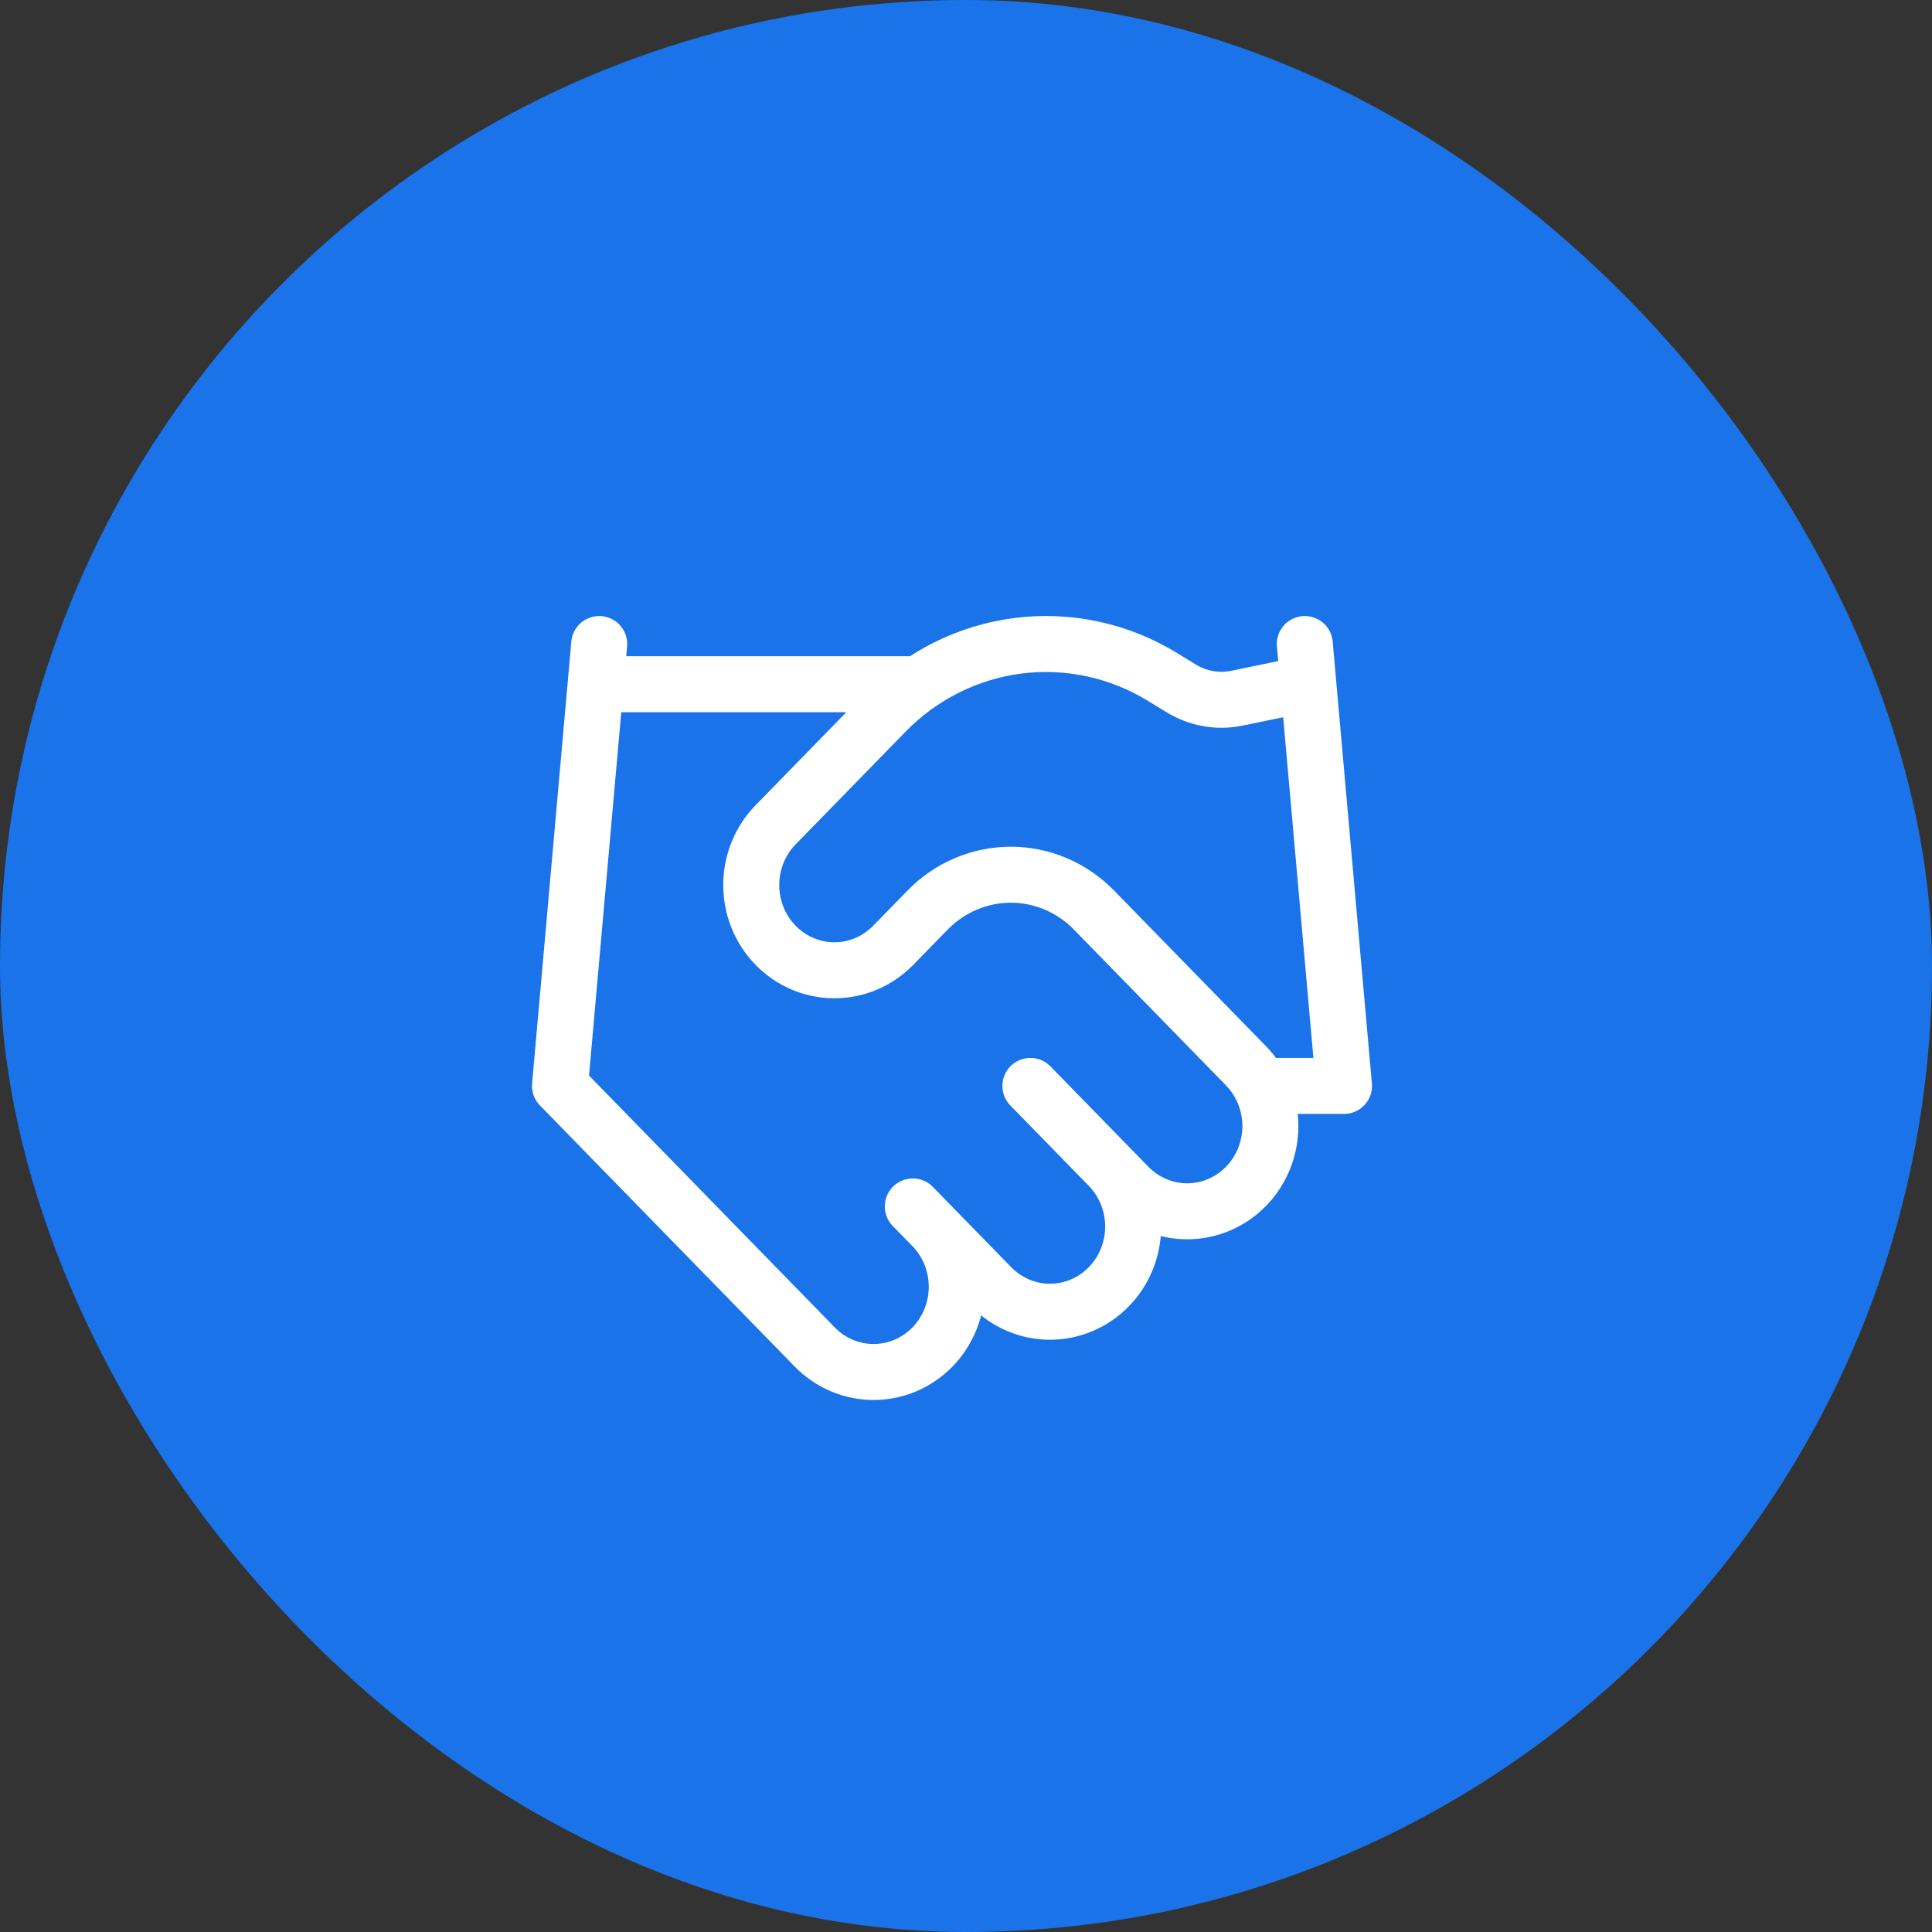 <svg width="69" height="69" viewBox="0 0 69 69" fill="none" xmlns="http://www.w3.org/2000/svg">
<rect x="0" y="0" width="69" height="69" fill="#333333" stroke="none"/>
<rect width="69" height="69" rx="34.5" fill="#1A73E8"/>
<path d="M32.6 43.087L35.4 45.956C35.676 46.239 36.003 46.463 36.364 46.616C36.724 46.769 37.11 46.848 37.5 46.848C37.89 46.848 38.276 46.769 38.636 46.616C38.997 46.463 39.324 46.239 39.6 45.956C39.876 45.674 40.094 45.338 40.244 44.969C40.393 44.6 40.47 44.204 40.47 43.804C40.47 43.405 40.393 43.009 40.244 42.64C40.094 42.27 39.876 41.935 39.6 41.652M36.8 38.783L40.3 42.37C40.857 42.94 41.612 43.261 42.4 43.261C43.188 43.261 43.943 42.94 44.5 42.37C45.057 41.799 45.37 41.025 45.37 40.218C45.37 39.41 45.057 38.636 44.5 38.065L39.068 32.499C38.281 31.693 37.213 31.24 36.1 31.24C34.987 31.24 33.919 31.693 33.132 32.499L31.9 33.761C31.343 34.332 30.588 34.653 29.8 34.653C29.012 34.653 28.257 34.332 27.7 33.761C27.143 33.191 26.83 32.416 26.83 31.609C26.83 30.802 27.143 30.028 27.7 29.457L31.634 25.425C32.911 24.12 34.577 23.288 36.367 23.062C38.157 22.836 39.97 23.229 41.518 24.177L42.176 24.579C42.772 24.948 43.481 25.076 44.164 24.938L46.6 24.436M46.6 23.001L48 38.783H45.2M21.4 23.001L20 38.783L29.1 48.109C29.657 48.679 30.412 49 31.2 49C31.988 49 32.743 48.679 33.3 48.109C33.857 47.538 34.17 46.764 34.17 45.956C34.17 45.149 33.857 44.375 33.3 43.804M21.4 24.436H32.6" stroke="white" stroke-width="2" stroke-linecap="round" stroke-linejoin="round"/>
</svg>
